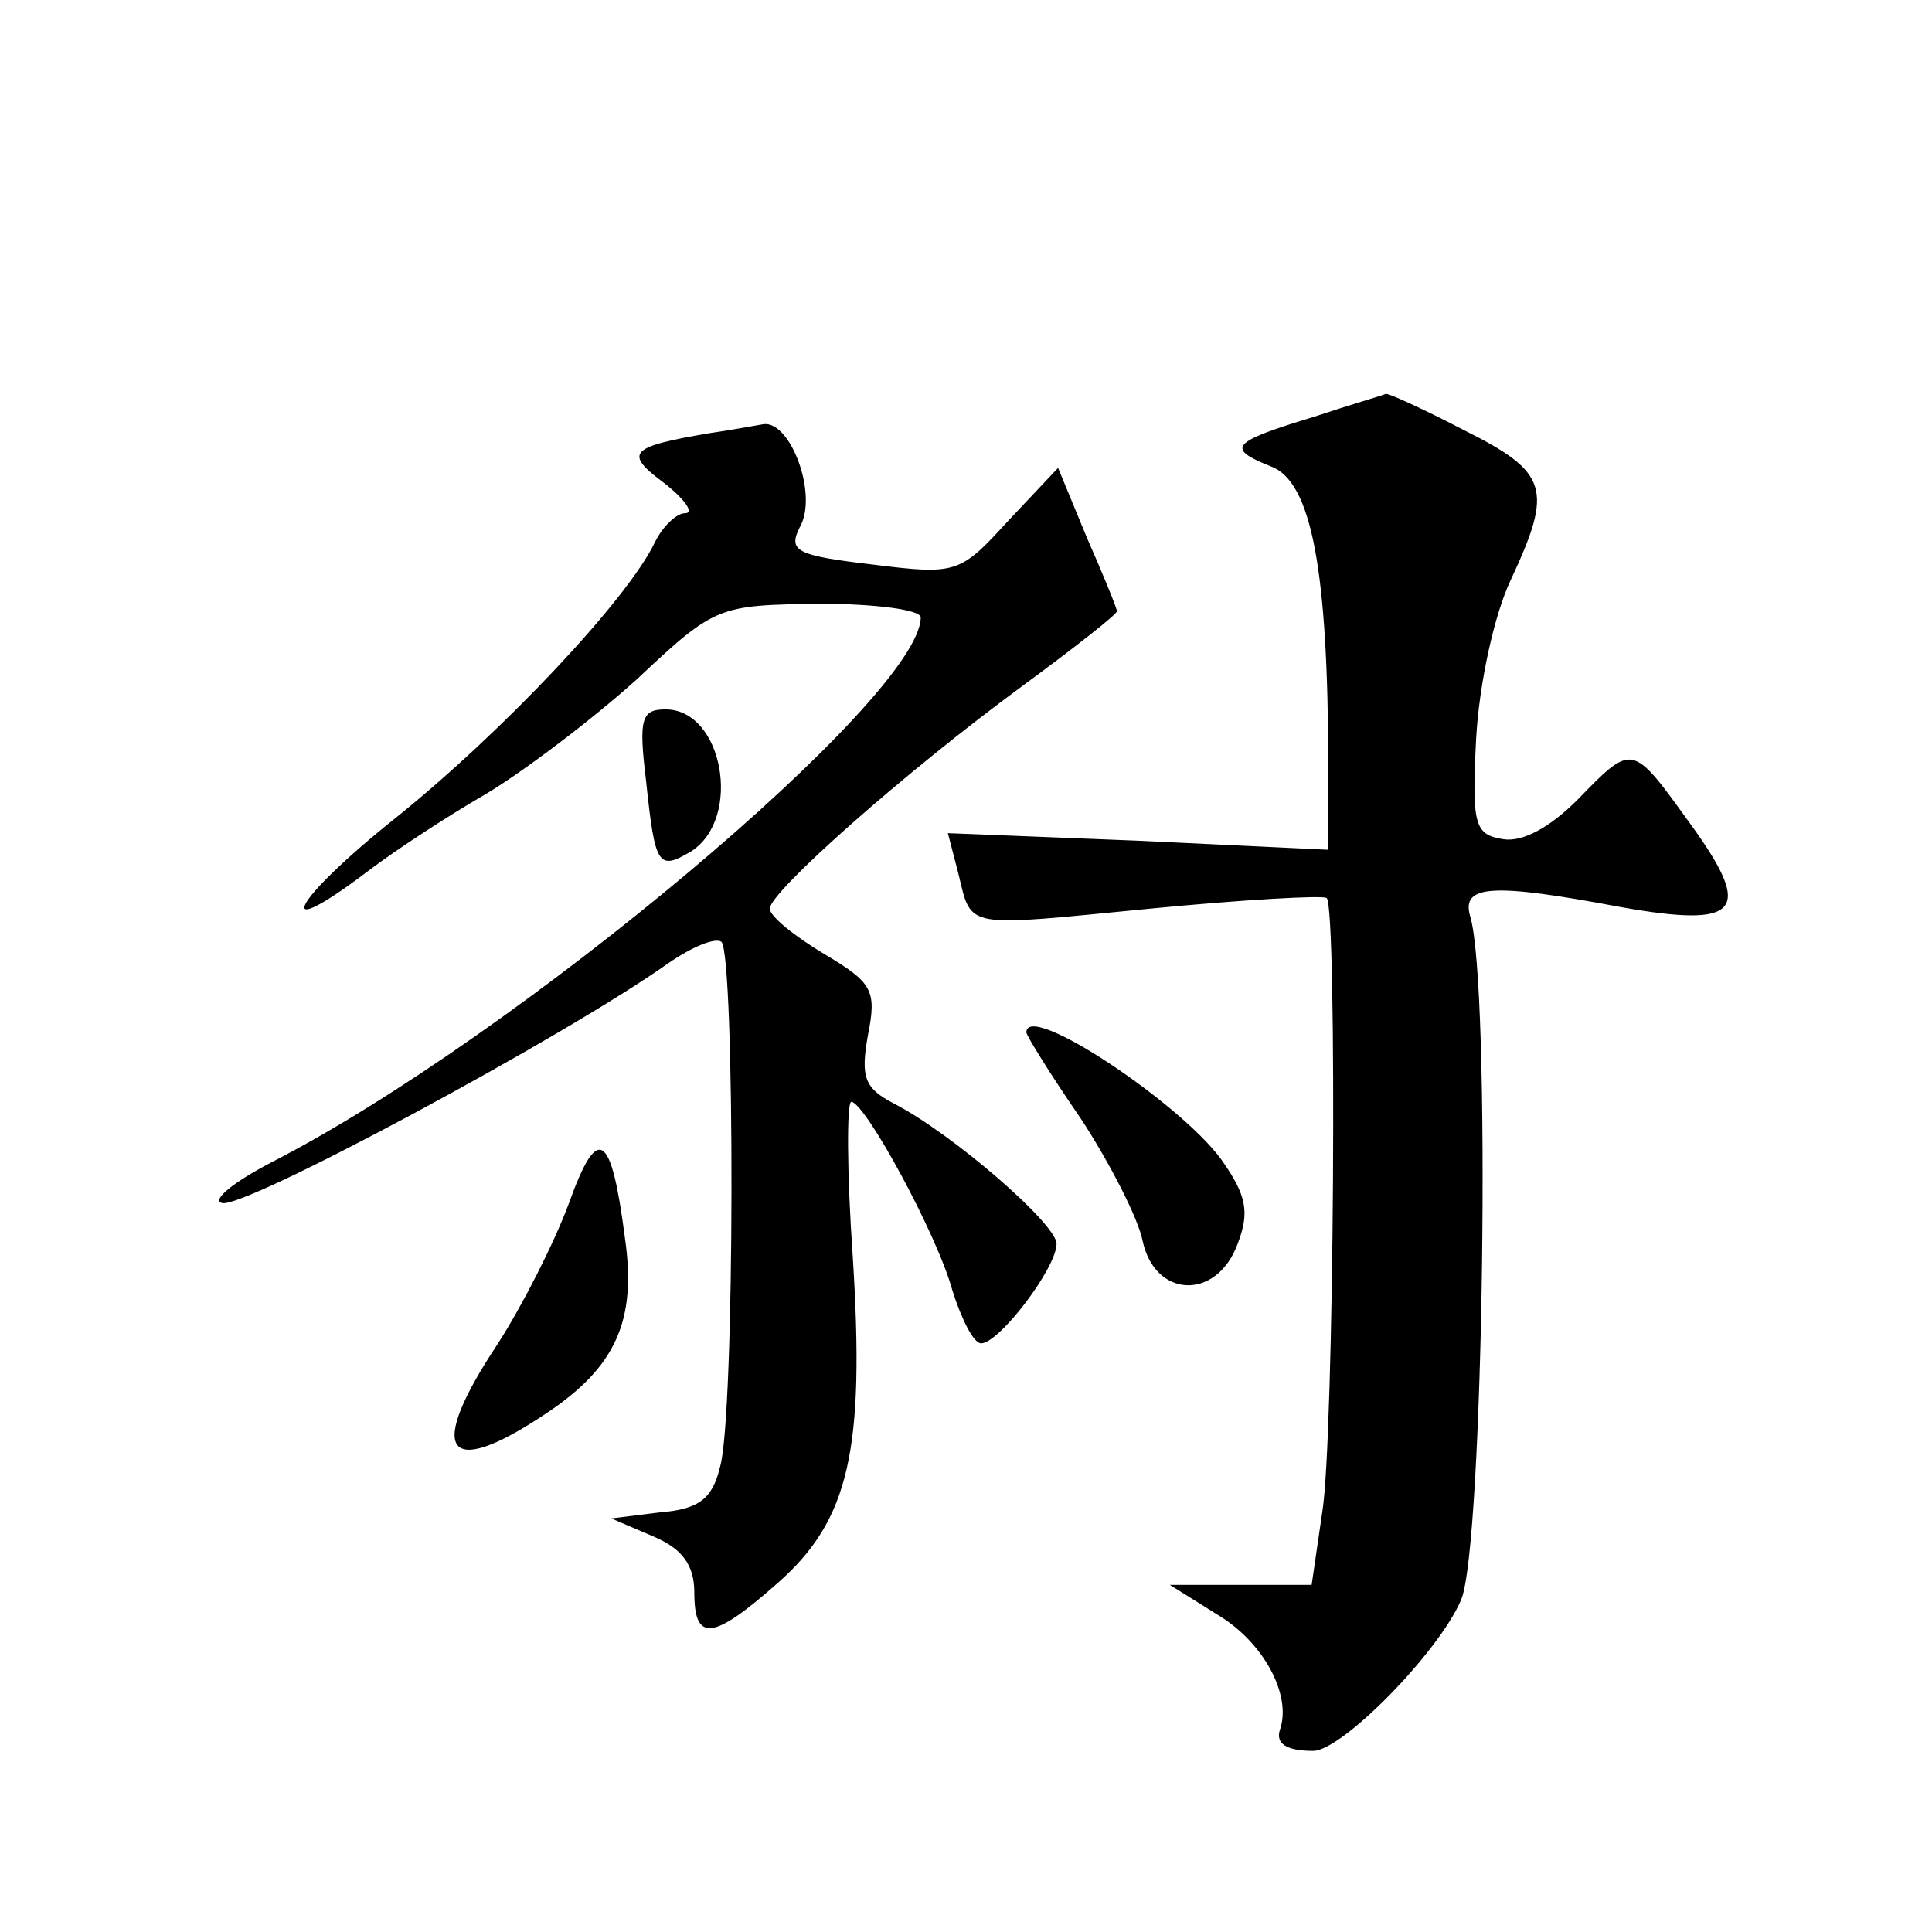 <?xml version="1.0" standalone="no"?>
<!DOCTYPE svg PUBLIC "-//W3C//DTD SVG 20010904//EN"
 "http://www.w3.org/TR/2001/REC-SVG-20010904/DTD/svg10.dtd">
<svg version="1.0" xmlns="http://www.w3.org/2000/svg"
 width="128pt" height="128pt" viewBox="0 0 128 128"
 preserveAspectRatio="xMidYMid meet">
<g transform="translate(0,128) scale(0.1,-0.1)"
fill="#0" stroke="none">
<path d="M871 1004 c-56 -17 -59 -21 -29 -33 27 -10 38 -69 38 -200 l0 -54 -126
6 -126 5 7 -27 c9 -37 3 -35 127 -23 62 6 115 9 117 7 7 -7 5 -359 -3 -407 l-7
-48 -47 0 -47 0 32 -20 c30 -18 49 -53 41 -76 -3 -9 4 -14 22 -14 19 0 83 65 98
100 15 35 20 408 6 453 -6 21 15 22 100 6 79 -14 88 -3 46 55 -39 54 -38 54 -75
16 -18 -18 -36 -28 -49 -26 -19 3 -21 9 -18 67 2 36 12 82 23 105 28 60 25 71 -31
99 -27 14 -51 25 -52 24 -2 -1 -23 -7 -47 -15z M470 993 c-53 -9 -57 -13 -30 -33
14 -11 20 -20 14 -20 -6 0 -15 -9 -20 -19 -18 -38 -101 -126 -172 -183 -69 -55
-84 -85 -18 -35 17 13 52 36 78 51 25 15 70 49 100 76 52 49 54 49 121 50 37 0
67 -4 67 -9 0 -53 -268 -278 -430 -361 -25 -13 -40 -25 -33 -27 13 -5 227 110 296
159 16 11 31 17 35 14 9 -10 9 -315 -1 -348 -5 -21 -14 -28 -40 -30 l-32 -4 28
-12 c19 -8 27 -19 27 -37 0 -33 12 -32 55 6 48 42 58 89 50 216 -4 57 -4 103 -1
103 9 0 57 -88 67 -125 6 -19 14 -35 19 -35 12 0 50 50 50 66 0 13 -69 73 -108
93 -19 10 -22 17 -17 45 6 30 3 35 -29 54 -20 12 -36 25 -36 30 0 11 89 90 168
148 34 25 62 47 62 49 0 2 -9 24 -20 49 l-19 46 -33 -35 c-32 -35 -34 -36 -90 -29
-51 6 -56 9 -48 25 12 21 -6 70 -24 68 -6 -1 -22 -4 -36 -6z M428 763 c6 -57 8
-60 30 -47 34 22 21 94 -17 94 -16 0 -18 -6 -13 -47z M680 596 c0 -2 16 -28 36
-57 19 -29 38 -66 41 -81 8 -38 49 -40 63 -2 8 21 6 32 -11 56 -28 38 -129 105
-129 84z M377 483 c-10 -27 -31 -68 -47 -93 -48 -72 -35 -91 31 -47 47 31 61 62
53 117 -9 70 -18 76 -37 23z"/>
</g>
</svg>

